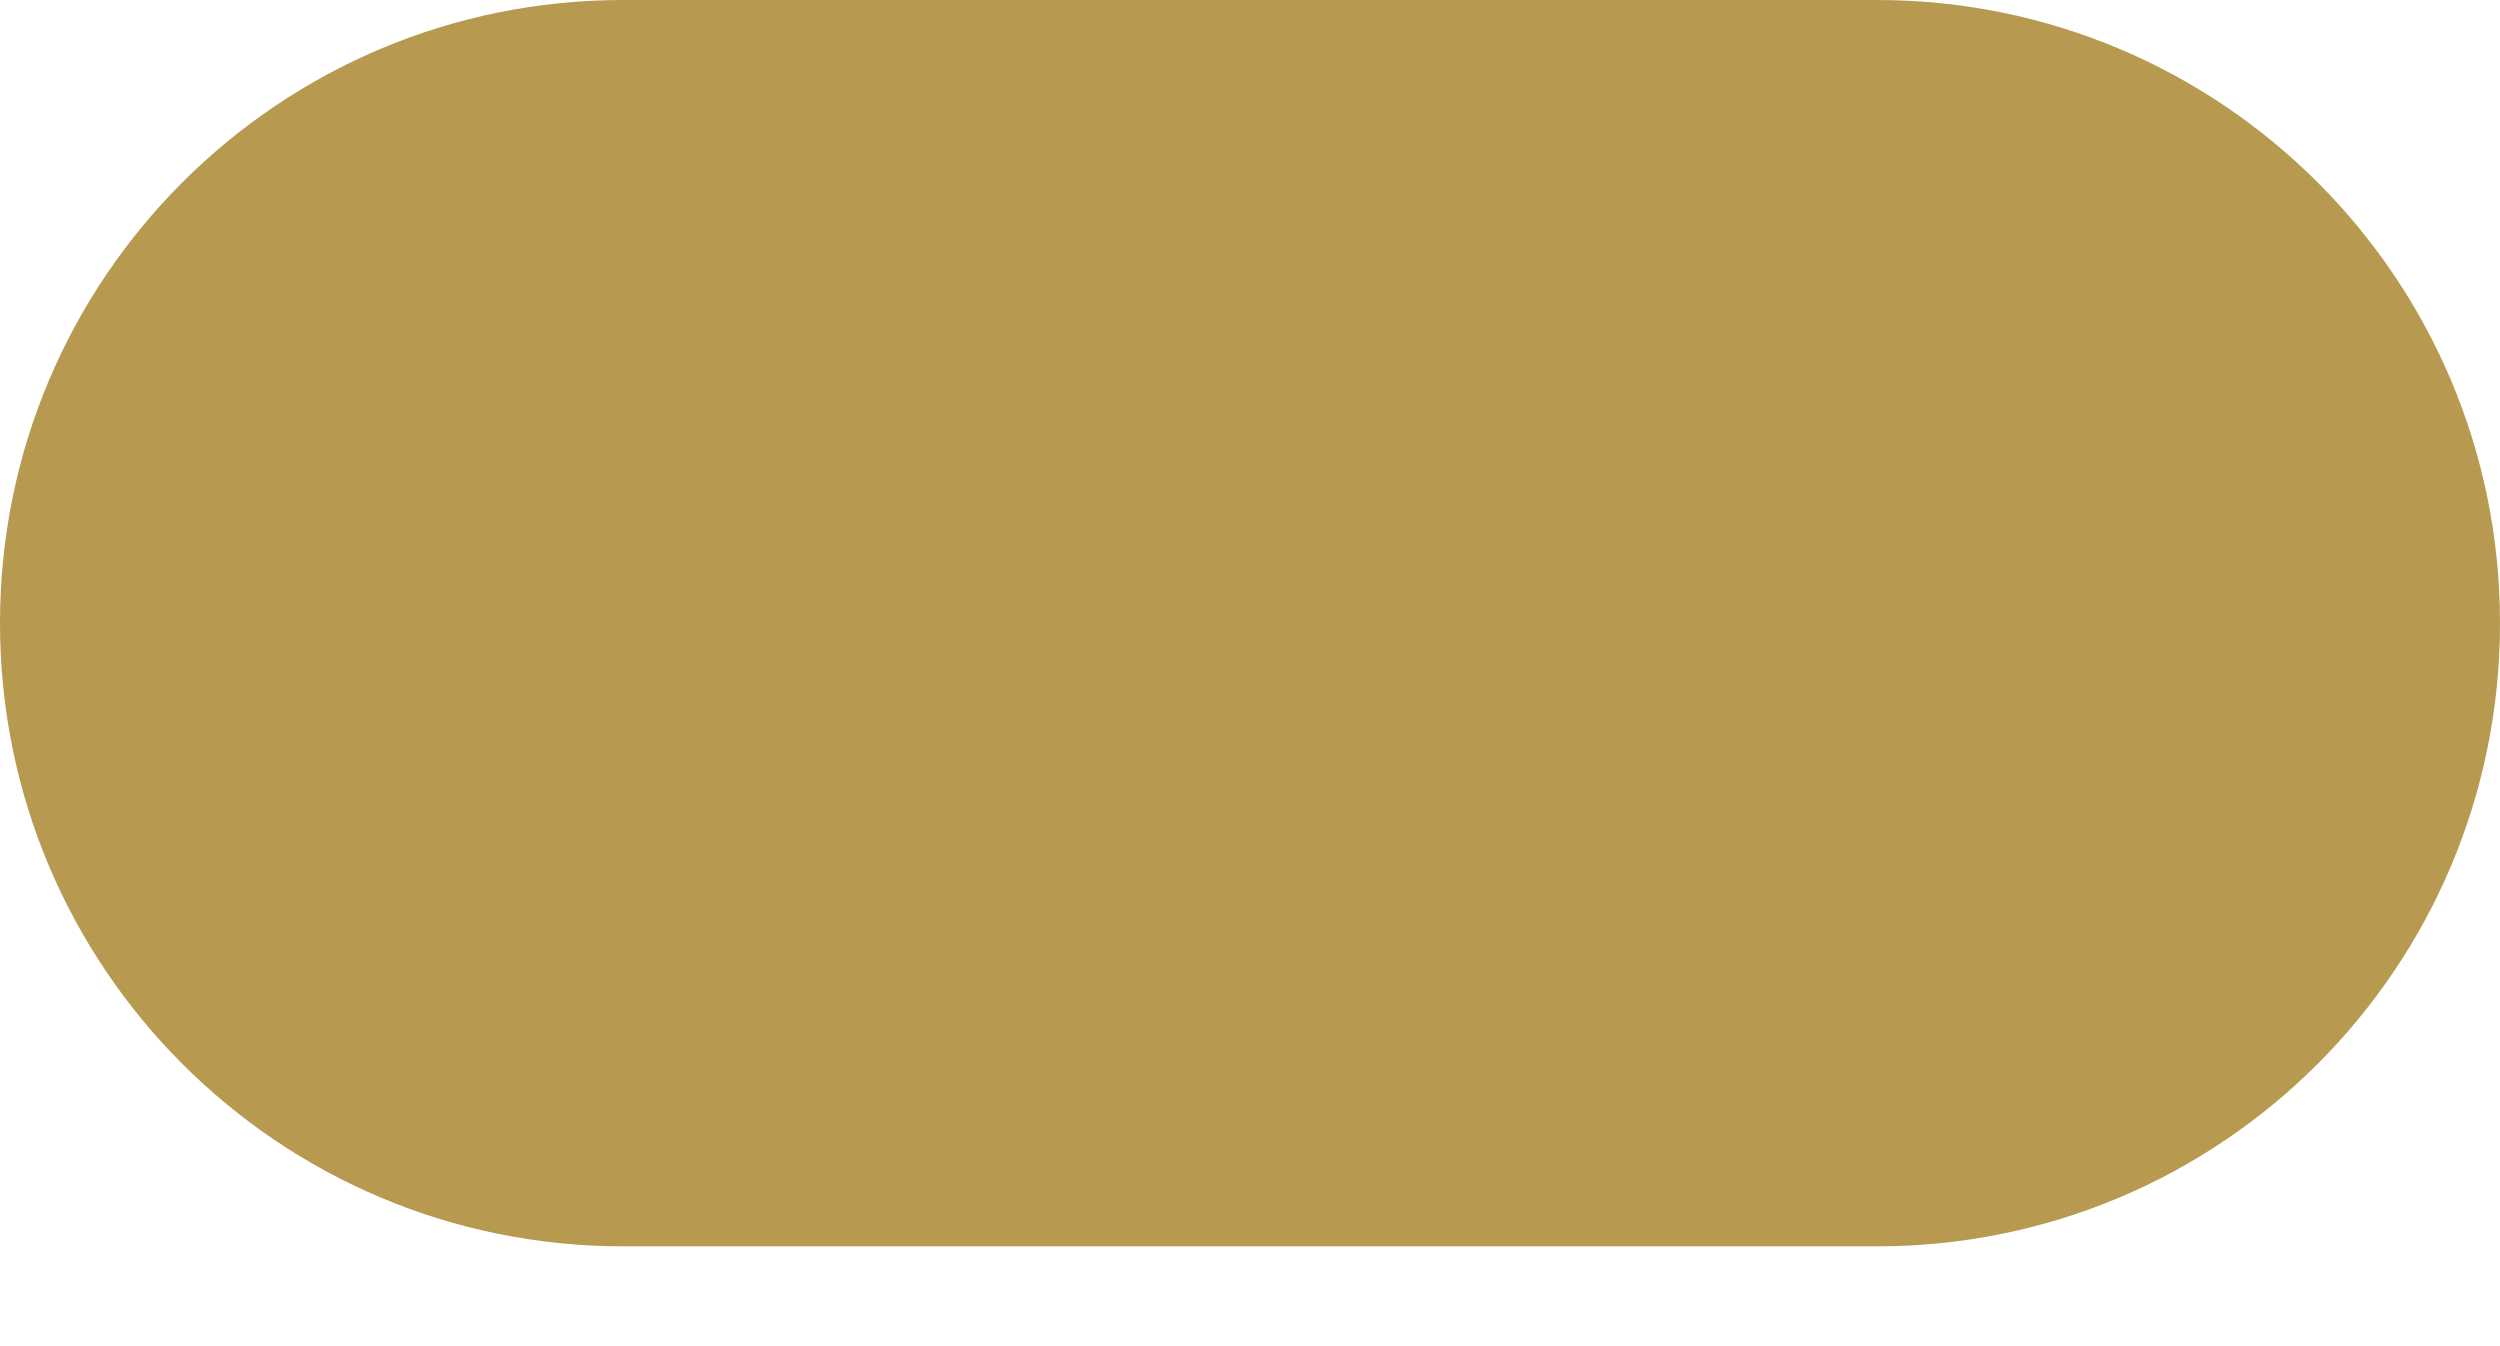 <?xml version="1.0" encoding="UTF-8"?> <svg xmlns="http://www.w3.org/2000/svg" width="13" height="7" viewBox="0 0 13 7" fill="none"> <path d="M9.76 0H3.24C1.449 0 0 1.449 0 3.24C0 5.032 1.449 6.481 3.24 6.481H9.76C11.551 6.481 13 5.032 13 3.24C13 1.449 11.551 0 9.76 0Z" fill="#B79950"></path> </svg> 